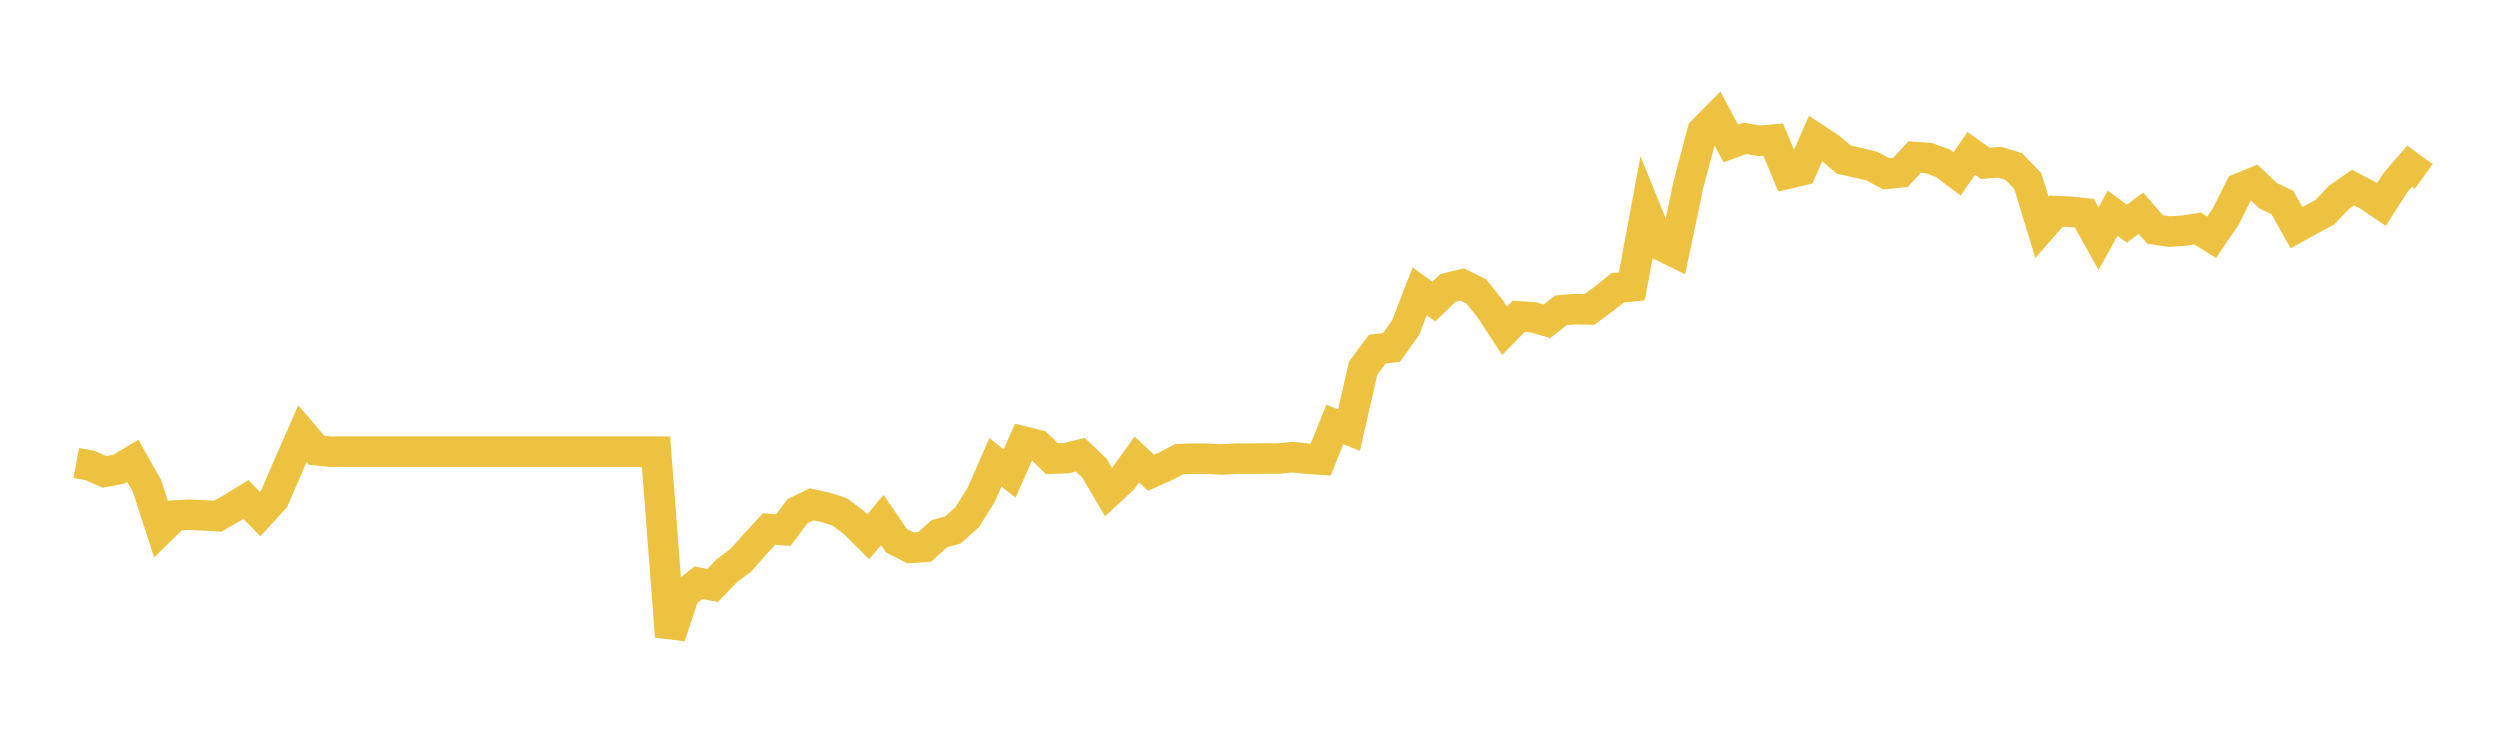 <svg width="164" height="48" xmlns="http://www.w3.org/2000/svg" xmlns:xlink="http://www.w3.org/1999/xlink"><path fill="none" stroke="rgb(237,194,64)" stroke-width="2" d="M5,30.371L5.928,30.544L6.855,30.955L7.783,30.782L8.711,30.231L9.639,31.874L10.566,34.726L11.494,33.816L12.422,33.765L13.349,33.807L14.277,33.863L15.205,33.34L16.133,32.766L17.06,33.723L17.988,32.705L18.916,30.549L19.843,28.448L20.771,29.54L21.699,29.629L22.627,29.629L23.554,29.629L24.482,29.629L25.41,29.629L26.337,29.629L27.265,29.629L28.193,29.629L29.12,29.629L30.048,29.629L30.976,29.629L31.904,29.629L32.831,29.629L33.759,29.629L34.687,29.629L35.614,29.629L36.542,29.629L37.47,29.629L38.398,29.629L39.325,29.629L40.253,29.629L41.181,29.629L42.108,29.629L43.036,29.629L43.964,41.756L44.892,38.956L45.819,38.227L46.747,38.409L47.675,37.438L48.602,36.748L49.53,35.702L50.458,34.703L51.386,34.773L52.313,33.536L53.241,33.088L54.169,33.284L55.096,33.587L56.024,34.283L56.952,35.212L57.88,34.115L58.807,35.469L59.735,35.94L60.663,35.875L61.59,35.03L62.518,34.754L63.446,33.933L64.373,32.444L65.301,30.325L66.229,31.062L67.157,28.966L68.084,29.195L69.012,30.091L69.94,30.058L70.867,29.825L71.795,30.712L72.723,32.29L73.651,31.431L74.578,30.147L75.506,31.015L76.434,30.6L77.361,30.119L78.289,30.091L79.217,30.091L80.145,30.143L81.072,30.086L82,30.086L82.928,30.082L83.855,30.082L84.783,29.988L85.711,30.086L86.639,30.152L87.566,27.846L88.494,28.215L89.422,24.154L90.349,22.903L91.277,22.8L92.205,21.502L93.133,19.112L94.06,19.784L94.988,18.888L95.916,18.659L96.843,19.117L97.771,20.279L98.699,21.698L99.627,20.751L100.554,20.811L101.482,21.077L102.41,20.349L103.337,20.279L104.265,20.302L105.193,19.621L106.12,18.879L107.048,18.785L107.976,13.791L108.904,16.078L109.831,16.531L110.759,12.11L111.687,8.609L112.614,7.671L113.542,9.412L114.47,9.076L115.398,9.235L116.325,9.16L117.253,11.396L118.181,11.177L119.108,9.081L120.036,9.692L120.964,10.476L121.892,10.677L122.819,10.906L123.747,11.405L124.675,11.307L125.602,10.299L126.53,10.369L127.458,10.71L128.386,11.405L129.313,10.061L130.241,10.719L131.169,10.64L132.096,10.92L133.024,11.882L133.952,14.911L134.88,13.847L135.807,13.889L136.735,13.987L137.663,15.653L138.59,13.987L139.518,14.678L140.446,13.987L141.373,15.051L142.301,15.191L143.229,15.135L144.157,14.986L145.084,15.565L146.012,14.201L146.94,12.344L147.867,11.97L148.795,12.843L149.723,13.282L150.651,14.934L151.578,14.421L152.506,13.926L153.434,12.95L154.361,12.302L155.289,12.787L156.217,13.413L157.145,11.97L158.072,10.901L159,11.573"></path></svg>